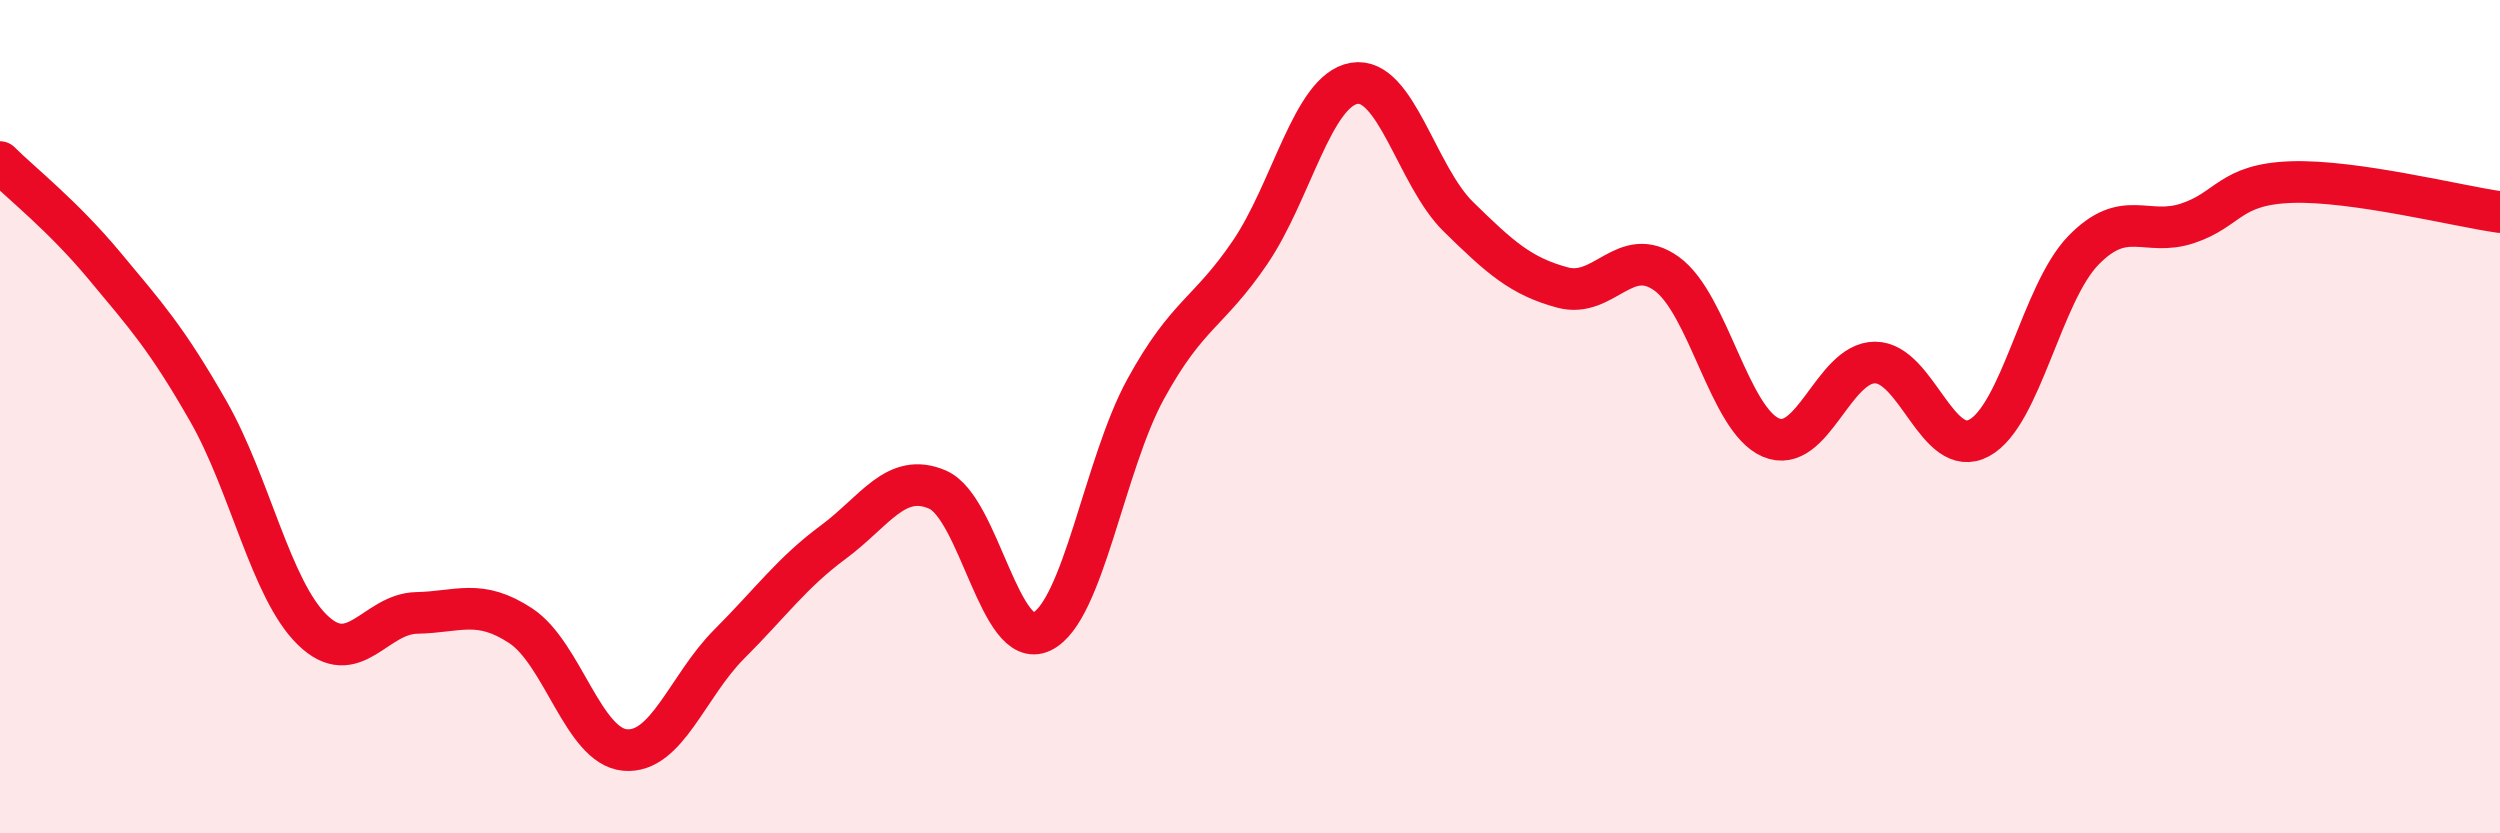 
    <svg width="60" height="20" viewBox="0 0 60 20" xmlns="http://www.w3.org/2000/svg">
      <path
        d="M 0,3.89 C 0.5,4.39 1.5,5.17 2.5,6.37 C 3.5,7.57 4,8.12 5,9.87 C 6,11.62 6.5,14.15 7.5,15.12 C 8.5,16.09 9,14.73 10,14.71 C 11,14.69 11.5,14.36 12.5,15.02 C 13.5,15.68 14,17.91 15,18 C 16,18.09 16.5,16.46 17.5,15.46 C 18.5,14.46 19,13.75 20,13.01 C 21,12.27 21.5,11.32 22.5,11.75 C 23.5,12.18 24,15.64 25,15.16 C 26,14.68 26.5,11.15 27.5,9.33 C 28.5,7.51 29,7.53 30,6.06 C 31,4.59 31.5,2.17 32.5,2 C 33.5,1.83 34,4.22 35,5.2 C 36,6.18 36.5,6.63 37.5,6.9 C 38.5,7.17 39,5.85 40,6.57 C 41,7.29 41.5,10.07 42.5,10.5 C 43.5,10.93 44,8.7 45,8.7 C 46,8.7 46.5,11.05 47.5,10.51 C 48.5,9.97 49,7.04 50,6.01 C 51,4.98 51.5,5.69 52.5,5.36 C 53.5,5.03 53.5,4.42 55,4.37 C 56.5,4.32 59,4.95 60,5.09L60 20L0 20Z"
        fill="#EB0A25"
        opacity="0.1"
        stroke-linecap="round"
        stroke-linejoin="round"
      />
      <path
        d="M 0,3.89 C 0.5,4.39 1.5,5.17 2.5,6.37 C 3.5,7.57 4,8.12 5,9.87 C 6,11.62 6.5,14.15 7.5,15.12 C 8.5,16.09 9,14.73 10,14.71 C 11,14.69 11.5,14.36 12.5,15.02 C 13.5,15.68 14,17.91 15,18 C 16,18.09 16.5,16.46 17.5,15.46 C 18.5,14.46 19,13.75 20,13.01 C 21,12.27 21.5,11.32 22.5,11.75 C 23.5,12.18 24,15.64 25,15.16 C 26,14.68 26.5,11.15 27.5,9.33 C 28.5,7.51 29,7.53 30,6.06 C 31,4.59 31.5,2.17 32.5,2 C 33.5,1.83 34,4.22 35,5.2 C 36,6.18 36.5,6.63 37.5,6.9 C 38.5,7.17 39,5.85 40,6.57 C 41,7.29 41.5,10.07 42.5,10.5 C 43.5,10.93 44,8.7 45,8.7 C 46,8.7 46.5,11.05 47.5,10.51 C 48.5,9.97 49,7.04 50,6.01 C 51,4.98 51.5,5.69 52.5,5.36 C 53.5,5.03 53.5,4.42 55,4.37 C 56.5,4.32 59,4.95 60,5.09"
        stroke="#EB0A25"
        stroke-width="1"
        fill="none"
        stroke-linecap="round"
        stroke-linejoin="round"
      />
    </svg>
  